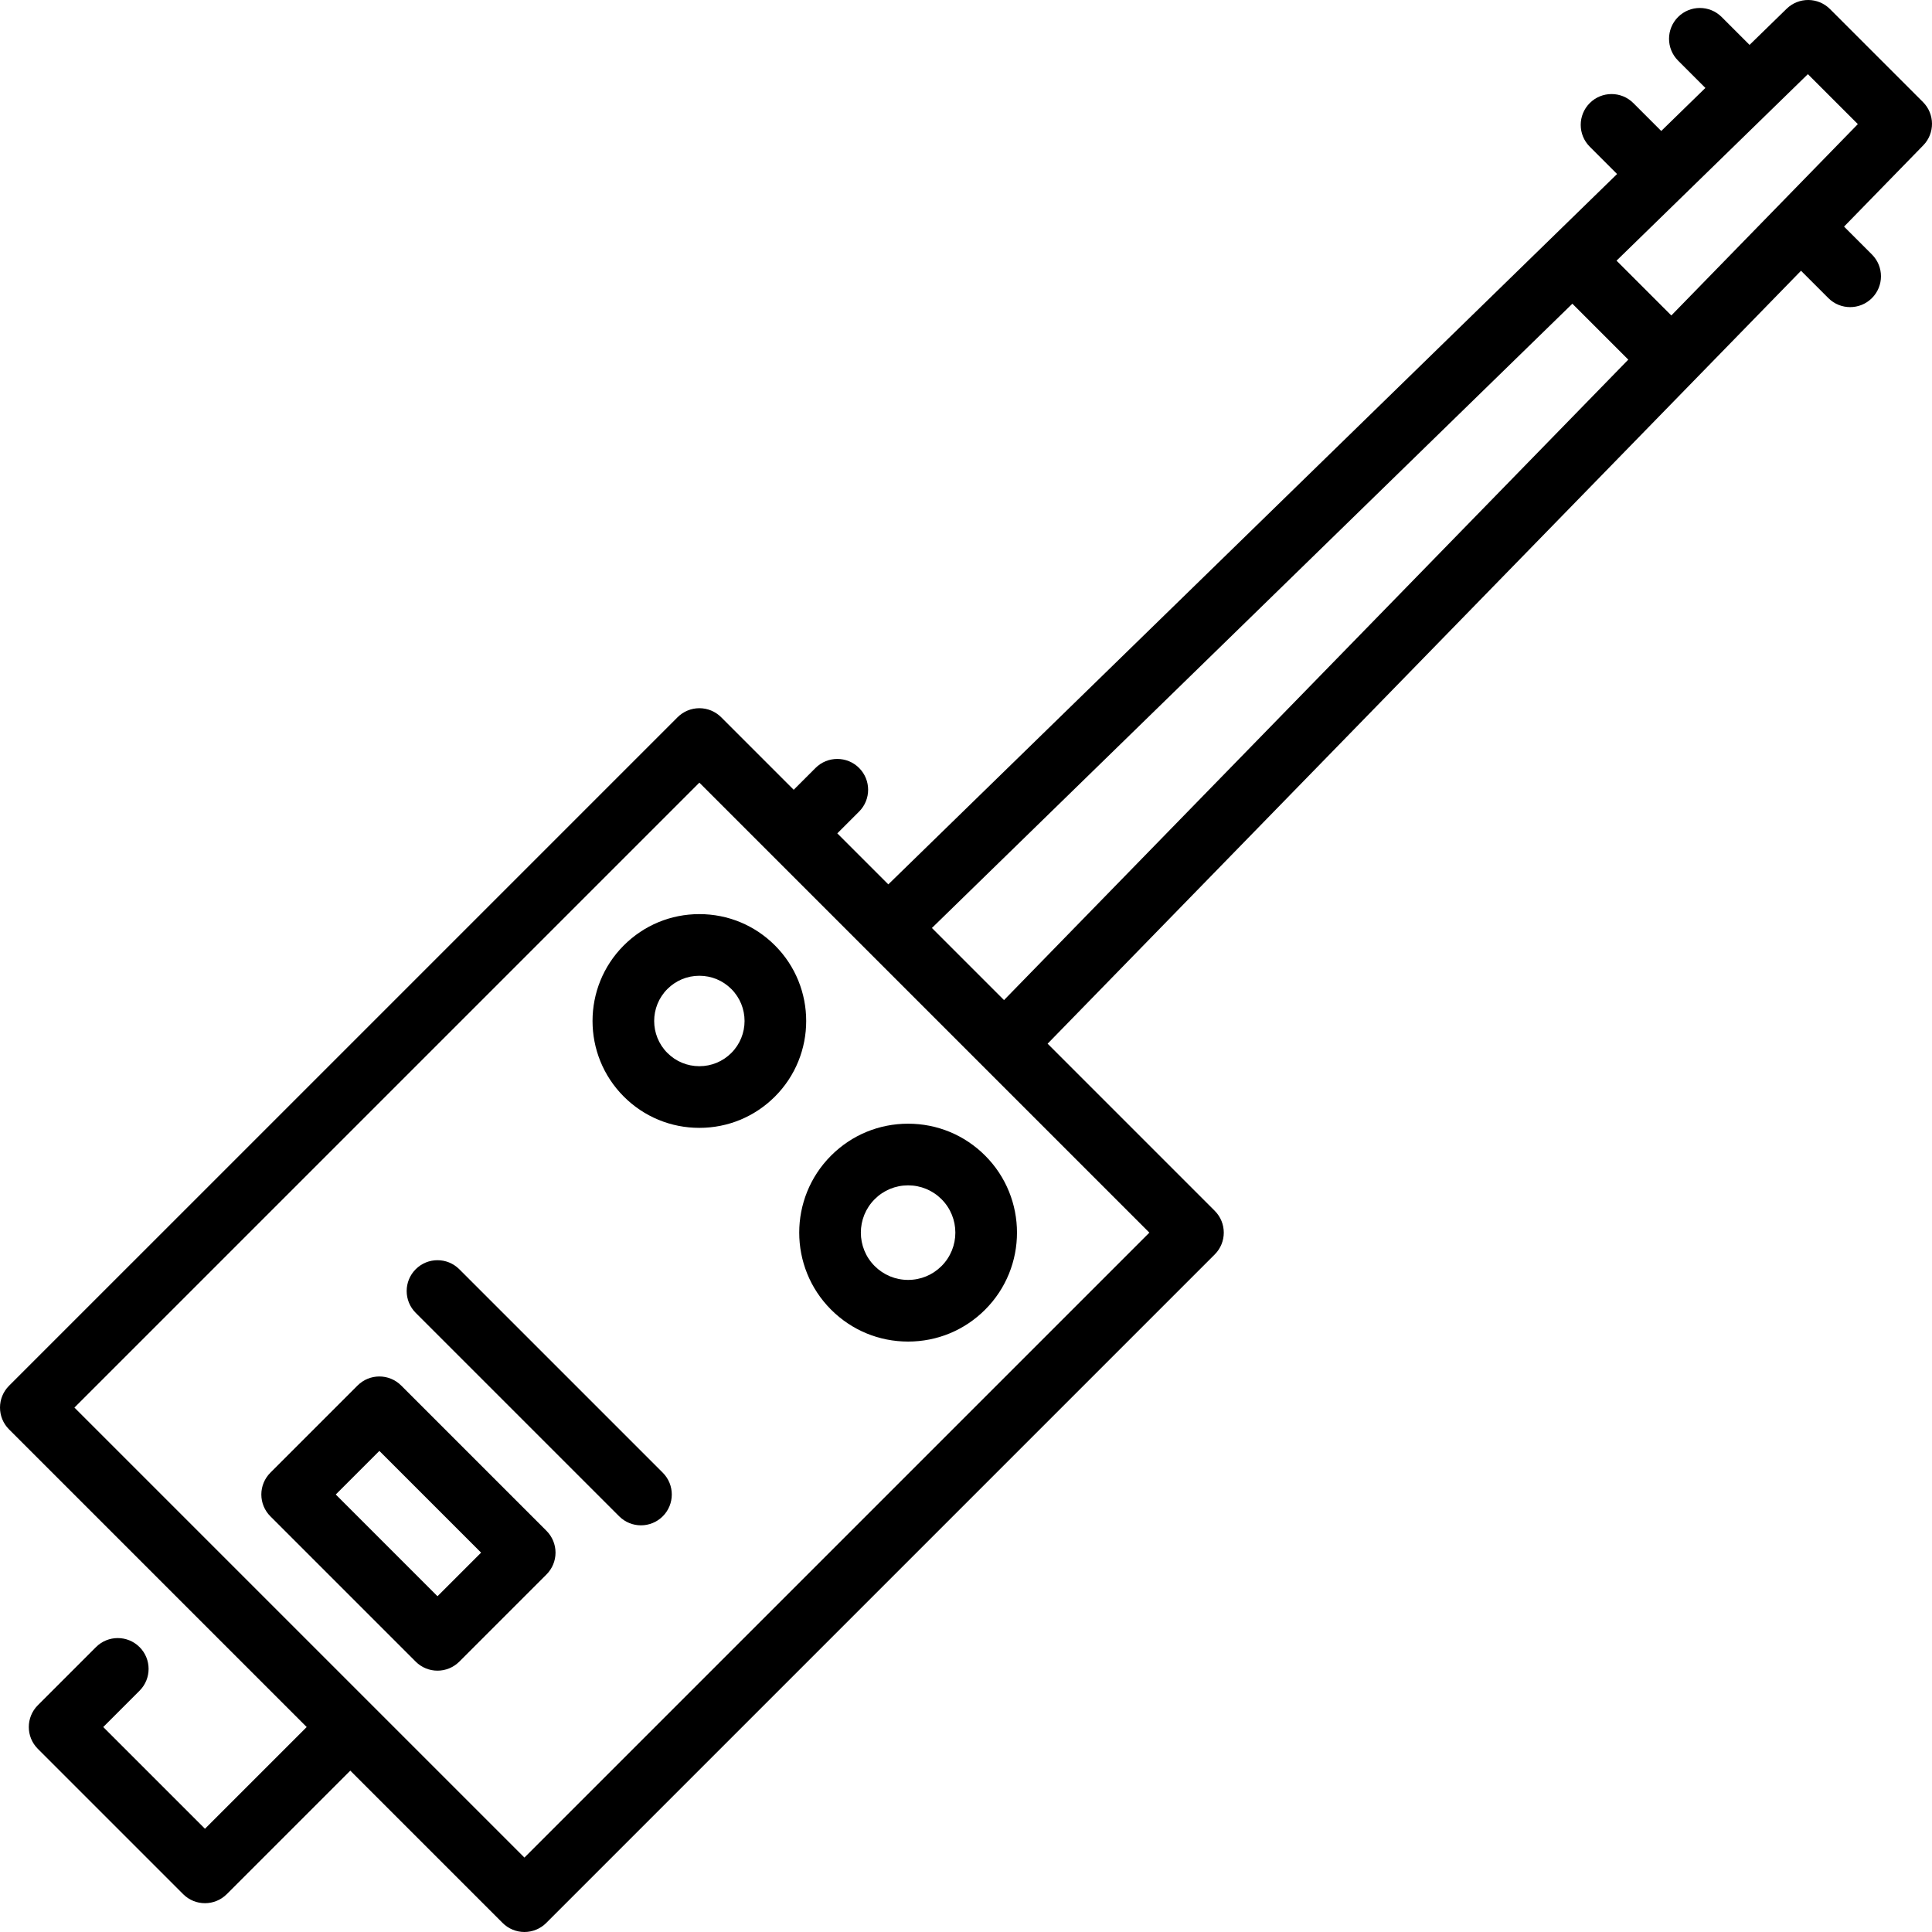 <?xml version="1.0" encoding="iso-8859-1"?>
<!-- Uploaded to: SVG Repo, www.svgrepo.com, Generator: SVG Repo Mixer Tools -->
<svg fill="#000000" height="800px" width="800px" version="1.1" id="Layer_1" xmlns="http://www.w3.org/2000/svg" xmlns:xlink="http://www.w3.org/1999/xlink" 
	 viewBox="0 0 470 470" xml:space="preserve">
<g>
	<g>
		<g>
			<path d="M467.803,24.823L445.175,2.196c-2.903-2.9-7.599-2.933-10.538-0.067l-9.021,8.793l-6.784-6.785
				c-2.93-2.93-7.678-2.929-10.607-0.001c-2.929,2.929-2.929,7.678,0,10.606l6.649,6.65l-10.742,10.471l-6.785-6.785
				c-2.929-2.928-7.678-2.929-10.606,0.001c-2.929,2.929-2.929,7.678,0,10.606l6.649,6.648L216.1,215.143l-12.409-12.409
				l5.303-5.303c2.929-2.93,2.929-7.678,0-10.607c-2.929-2.928-7.678-2.928-10.606,0l-5.303,5.304l-17.645-17.646
				c-1.406-1.406-3.314-2.196-5.303-2.196c-1.989,0-3.897,0.79-5.303,2.196L2.197,337.118c-2.929,2.93-2.929,7.678,0,10.607
				l72.413,72.413l-24.748,24.748l-24.749-24.748l8.839-8.84c2.929-2.929,2.929-7.677,0-10.606
				c-2.929-2.928-7.678-2.929-10.606,0.001L9.203,414.836c-2.929,2.929-2.929,7.677,0,10.606l35.355,35.354
				c1.464,1.464,3.384,2.196,5.303,2.196s3.839-0.732,5.303-2.196l30.052-30.051l37.058,37.058c1.406,1.406,3.314,2.196,5.303,2.196
				c1.989,0,3.897-0.79,5.303-2.196l162.634-162.635c2.929-2.93,2.929-7.678,0-10.607L254.855,253.9L411.956,92.726
				c0.005-0.004,26.179-26.857,26.179-26.857l6.649,6.649c1.464,1.464,3.384,2.196,5.303,2.196s3.839-0.732,5.303-2.197
				c2.929-2.929,2.929-7.678,0-10.606l-6.785-6.784l19.264-19.764C470.736,32.423,470.706,27.725,467.803,24.823z M279.607,299.866
				L127.578,451.893L90.525,414.84c-0.01-0.009-72.418-72.418-72.418-72.418l152.028-152.028L279.607,299.866z M244.247,243.293
				l-17.541-17.541L382.511,73.884l13.604,13.604L244.247,243.293z M406.586,76.745l-13.332-13.332l46.55-45.374l12.156,12.155
				L406.586,76.745z"/>
			<path d="M97.591,337.053c-2.929-2.927-7.678-2.929-10.606,0l-21.213,21.213c-1.407,1.407-2.197,3.314-2.197,5.304
				s0.79,3.896,2.197,5.304l35.355,35.355c1.464,1.464,3.384,2.196,5.303,2.196s3.839-0.732,5.303-2.196l21.213-21.213
				c1.407-1.407,2.197-3.314,2.197-5.304s-0.79-3.896-2.197-5.304L97.591,337.053z M106.43,388.318l-24.749-24.749l10.607-10.606
				l24.749,24.749L106.43,388.318z"/>
			<path d="M111.733,308.768c-2.929-2.928-7.678-2.928-10.606,0c-2.929,2.93-2.929,7.678,0,10.607l49.498,49.497
				c1.464,1.464,3.384,2.196,5.303,2.196c1.919,0,3.839-0.732,5.303-2.196c2.929-2.93,2.929-7.678,0-10.607L111.733,308.768z"/>
			<path d="M151.75,229.991c-10.138,10.138-10.138,26.633,0,36.771c4.911,4.91,11.44,7.615,18.385,7.615s13.474-2.705,18.385-7.615
				c10.138-10.138,10.138-26.633,0-36.771c-4.911-4.91-11.44-7.614-18.385-7.614S156.661,225.081,151.75,229.991z M177.913,256.154
				c-2.078,2.078-4.84,3.223-7.778,3.223s-5.701-1.145-7.778-3.223c-4.289-4.288-4.289-11.268,0-15.556
				c2.078-2.078,4.84-3.222,7.778-3.222s5.701,1.144,7.778,3.222C182.202,244.887,182.202,251.866,177.913,256.154z"/>
			<path d="M202.178,318.603c5.005,5.005,11.66,7.762,18.738,7.762s13.733-2.757,18.738-7.762c10.333-10.333,10.333-27.145,0-37.478
				c-5.005-5.005-11.66-7.762-18.738-7.762s-13.733,2.757-18.738,7.762C191.845,291.459,191.845,308.27,202.178,318.603z
				 M212.784,291.733c2.172-2.173,5.06-3.369,8.132-3.369s5.959,1.196,8.132,3.369c4.484,4.483,4.484,11.779,0,16.263
				c-2.172,2.173-5.06,3.369-8.132,3.369s-5.959-1.196-8.132-3.369C208.3,303.513,208.3,296.217,212.784,291.733z"/>
		</g>
	</g>
</g>
</svg>